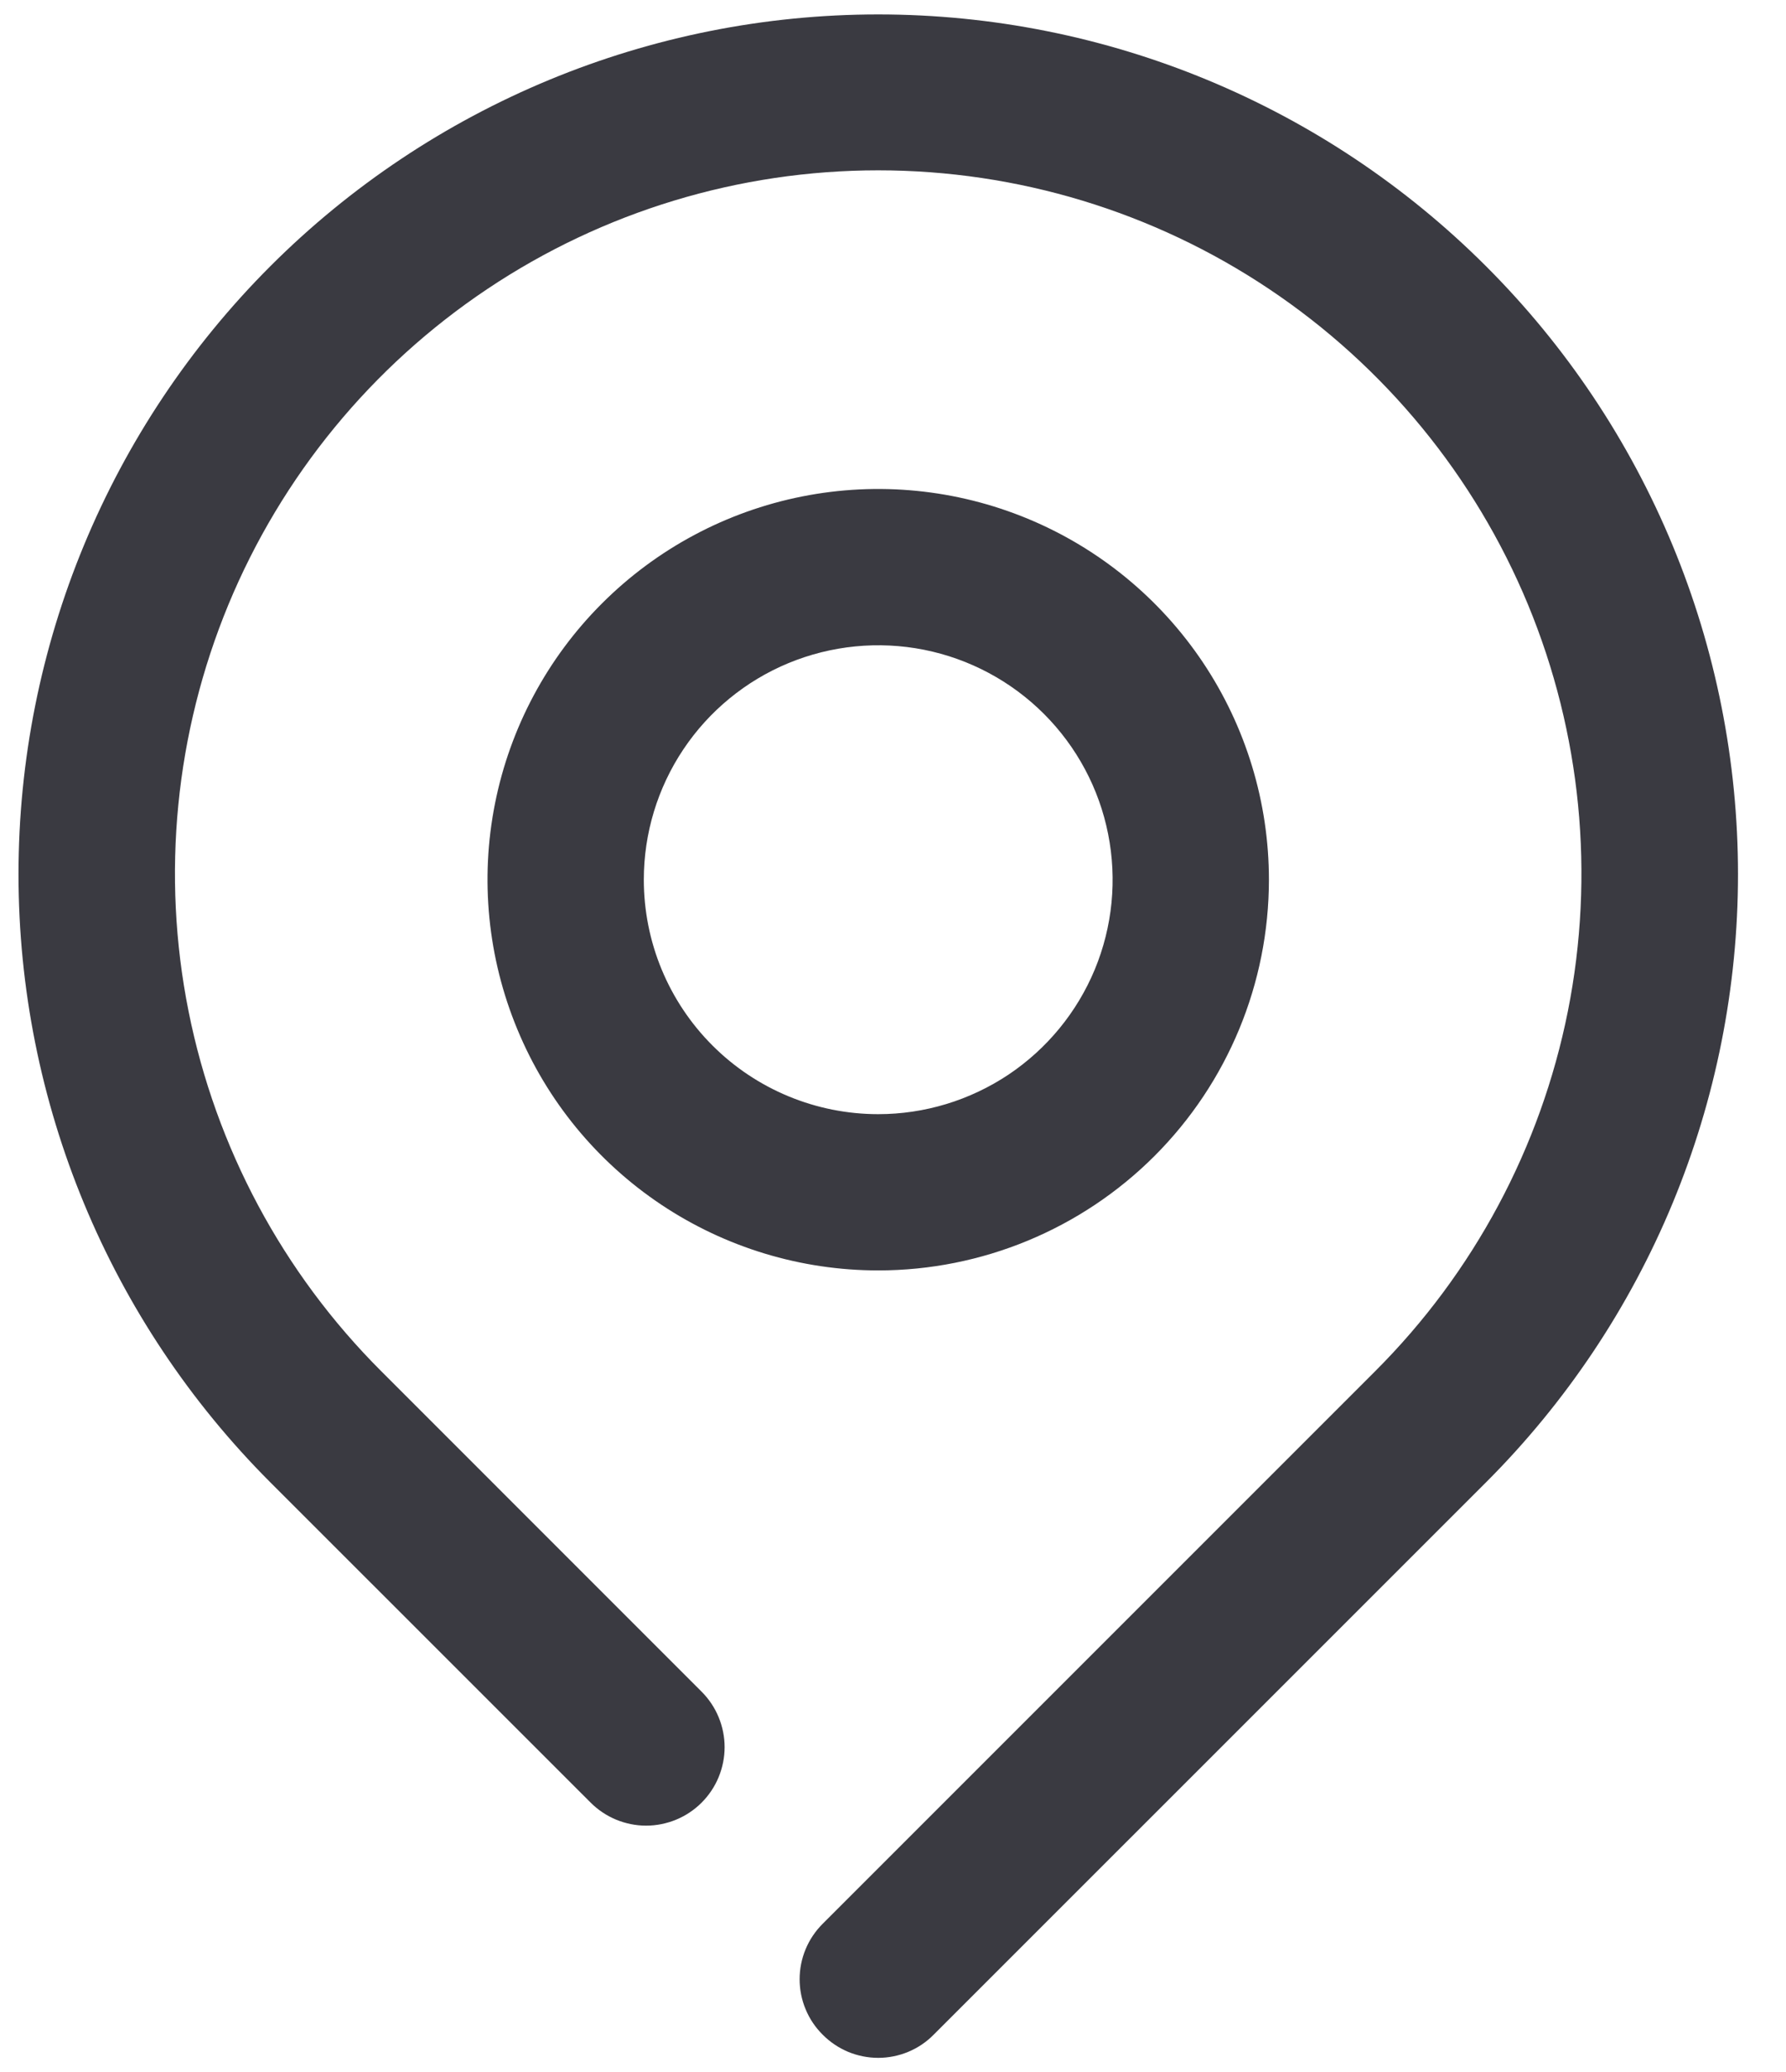 <svg xmlns="http://www.w3.org/2000/svg" width="25" height="29" viewBox="0 0 25 29" fill="none"><path d="M20.802 3.727C18.545 1.47 15.485 0.202 12.293 0.202C9.101 0.202 6.04 1.47 3.783 3.727C1.527 5.984 0.259 9.045 0.259 12.236C0.259 15.428 1.527 18.489 3.783 20.746L8.268 25.23C8.37 25.332 8.491 25.413 8.624 25.468C8.757 25.523 8.9 25.552 9.044 25.552C9.189 25.552 9.331 25.523 9.465 25.468C9.598 25.413 9.719 25.332 9.821 25.23C9.923 25.128 10.004 25.007 10.059 24.874C10.114 24.74 10.143 24.598 10.143 24.453C10.143 24.309 10.114 24.166 10.059 24.033C10.004 23.9 9.923 23.779 9.821 23.677L5.337 19.192C3.959 17.816 3.02 16.062 2.639 14.152C2.258 12.243 2.453 10.263 3.197 8.463C3.942 6.664 5.204 5.126 6.823 4.044C8.442 2.961 10.345 2.384 12.293 2.384C14.24 2.384 16.144 2.961 17.763 4.044C19.382 5.126 20.644 6.664 21.389 8.463C22.133 10.263 22.327 12.243 21.947 14.152C21.566 16.062 20.627 17.816 19.249 19.192L11.516 26.925C11.414 27.027 11.332 27.148 11.277 27.281C11.221 27.415 11.193 27.558 11.193 27.702C11.193 27.846 11.221 27.989 11.277 28.122C11.332 28.256 11.414 28.377 11.516 28.478C11.618 28.581 11.739 28.662 11.872 28.718C12.005 28.773 12.149 28.802 12.293 28.802C12.437 28.802 12.58 28.773 12.713 28.718C12.847 28.662 12.968 28.581 13.069 28.478L20.802 20.746C21.92 19.628 22.807 18.302 23.412 16.842C24.017 15.382 24.328 13.817 24.328 12.236C24.328 10.656 24.017 9.091 23.412 7.631C22.807 6.171 21.92 4.844 20.802 3.727Z" fill="#3A3A41"></path><path d="M17.762 12.312C17.762 11.231 17.441 10.174 16.84 9.274C16.239 8.375 15.385 7.674 14.386 7.26C13.386 6.846 12.287 6.738 11.226 6.949C10.165 7.16 9.191 7.681 8.426 8.446C7.661 9.21 7.14 10.185 6.929 11.246C6.718 12.306 6.827 13.406 7.241 14.405C7.654 15.405 8.355 16.259 9.255 16.86C10.154 17.46 11.211 17.781 12.293 17.781C13.743 17.781 15.134 17.205 16.16 16.18C17.186 15.154 17.762 13.763 17.762 12.312ZM9.012 12.312C9.012 11.664 9.204 11.029 9.565 10.489C9.925 9.95 10.438 9.529 11.037 9.281C11.637 9.033 12.297 8.968 12.933 9.094C13.57 9.221 14.154 9.533 14.613 9.992C15.072 10.451 15.385 11.036 15.511 11.672C15.638 12.309 15.573 12.969 15.325 13.568C15.076 14.168 14.655 14.68 14.116 15.041C13.576 15.401 12.942 15.594 12.293 15.594C11.423 15.594 10.588 15.248 9.973 14.633C9.357 14.017 9.012 13.183 9.012 12.312Z" fill="#3A3A41"></path></svg>